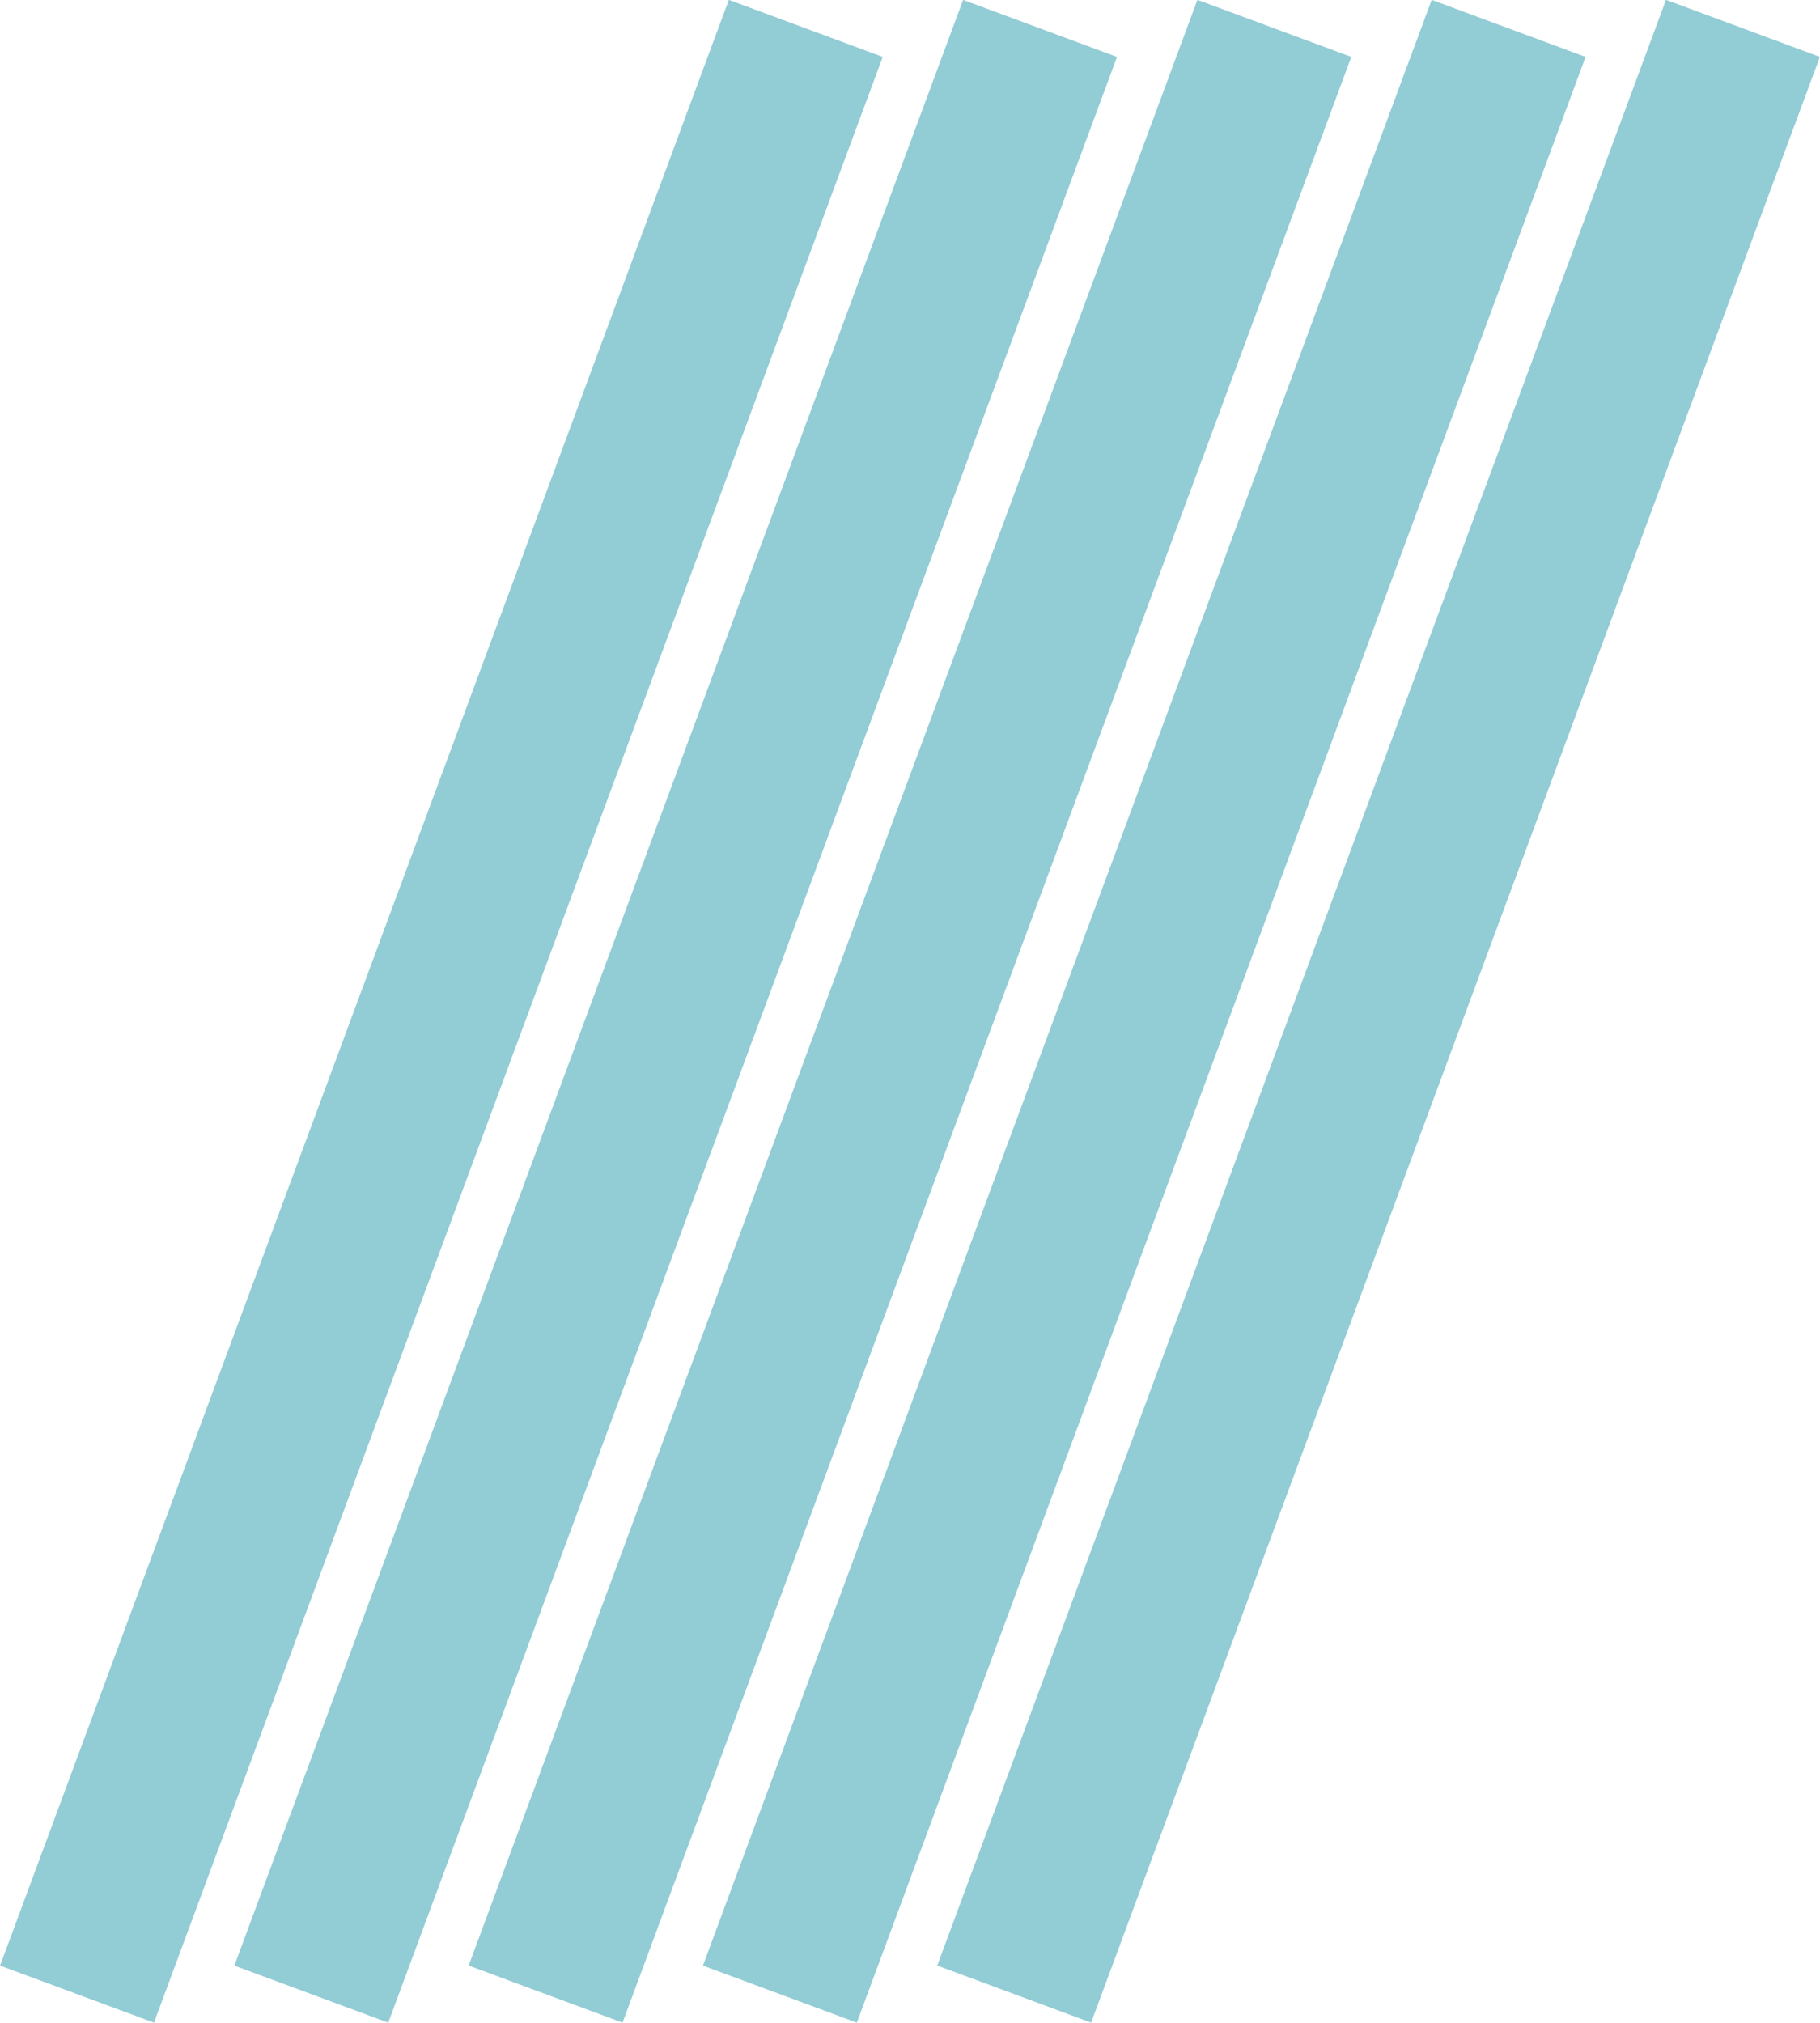 <?xml version="1.0" encoding="UTF-8"?>
<svg xmlns="http://www.w3.org/2000/svg" viewBox="0 0 313.16 348.06">
  <defs>
    <style>.cls-1{fill:#92ccd5;}</style>
  </defs>
  <title>Metcam_icon-</title>
  <g id="katman_2" data-name="katman 2">
    <g id="katman_1-2" data-name="katman 1">
      <rect class="cls-1" x="-104.42" y="159.91" width="360.75" height="28.24" transform="translate(-113.63 184.74) rotate(-69.66)"></rect>
      <rect class="cls-1" x="-64.11" y="159.91" width="360.75" height="28.24" transform="translate(-87.33 222.54) rotate(-69.66)"></rect>
      <rect class="cls-1" x="-23.79" y="159.91" width="360.75" height="28.24" transform="translate(-61.03 260.34) rotate(-69.66)"></rect>
      <rect class="cls-1" x="16.52" y="159.91" width="360.75" height="28.24" transform="translate(-34.73 298.14) rotate(-69.66)"></rect>
      <rect class="cls-1" x="56.84" y="159.91" width="360.75" height="28.24" transform="translate(-8.43 335.94) rotate(-69.66)"></rect>
    </g>
  </g>
</svg>
